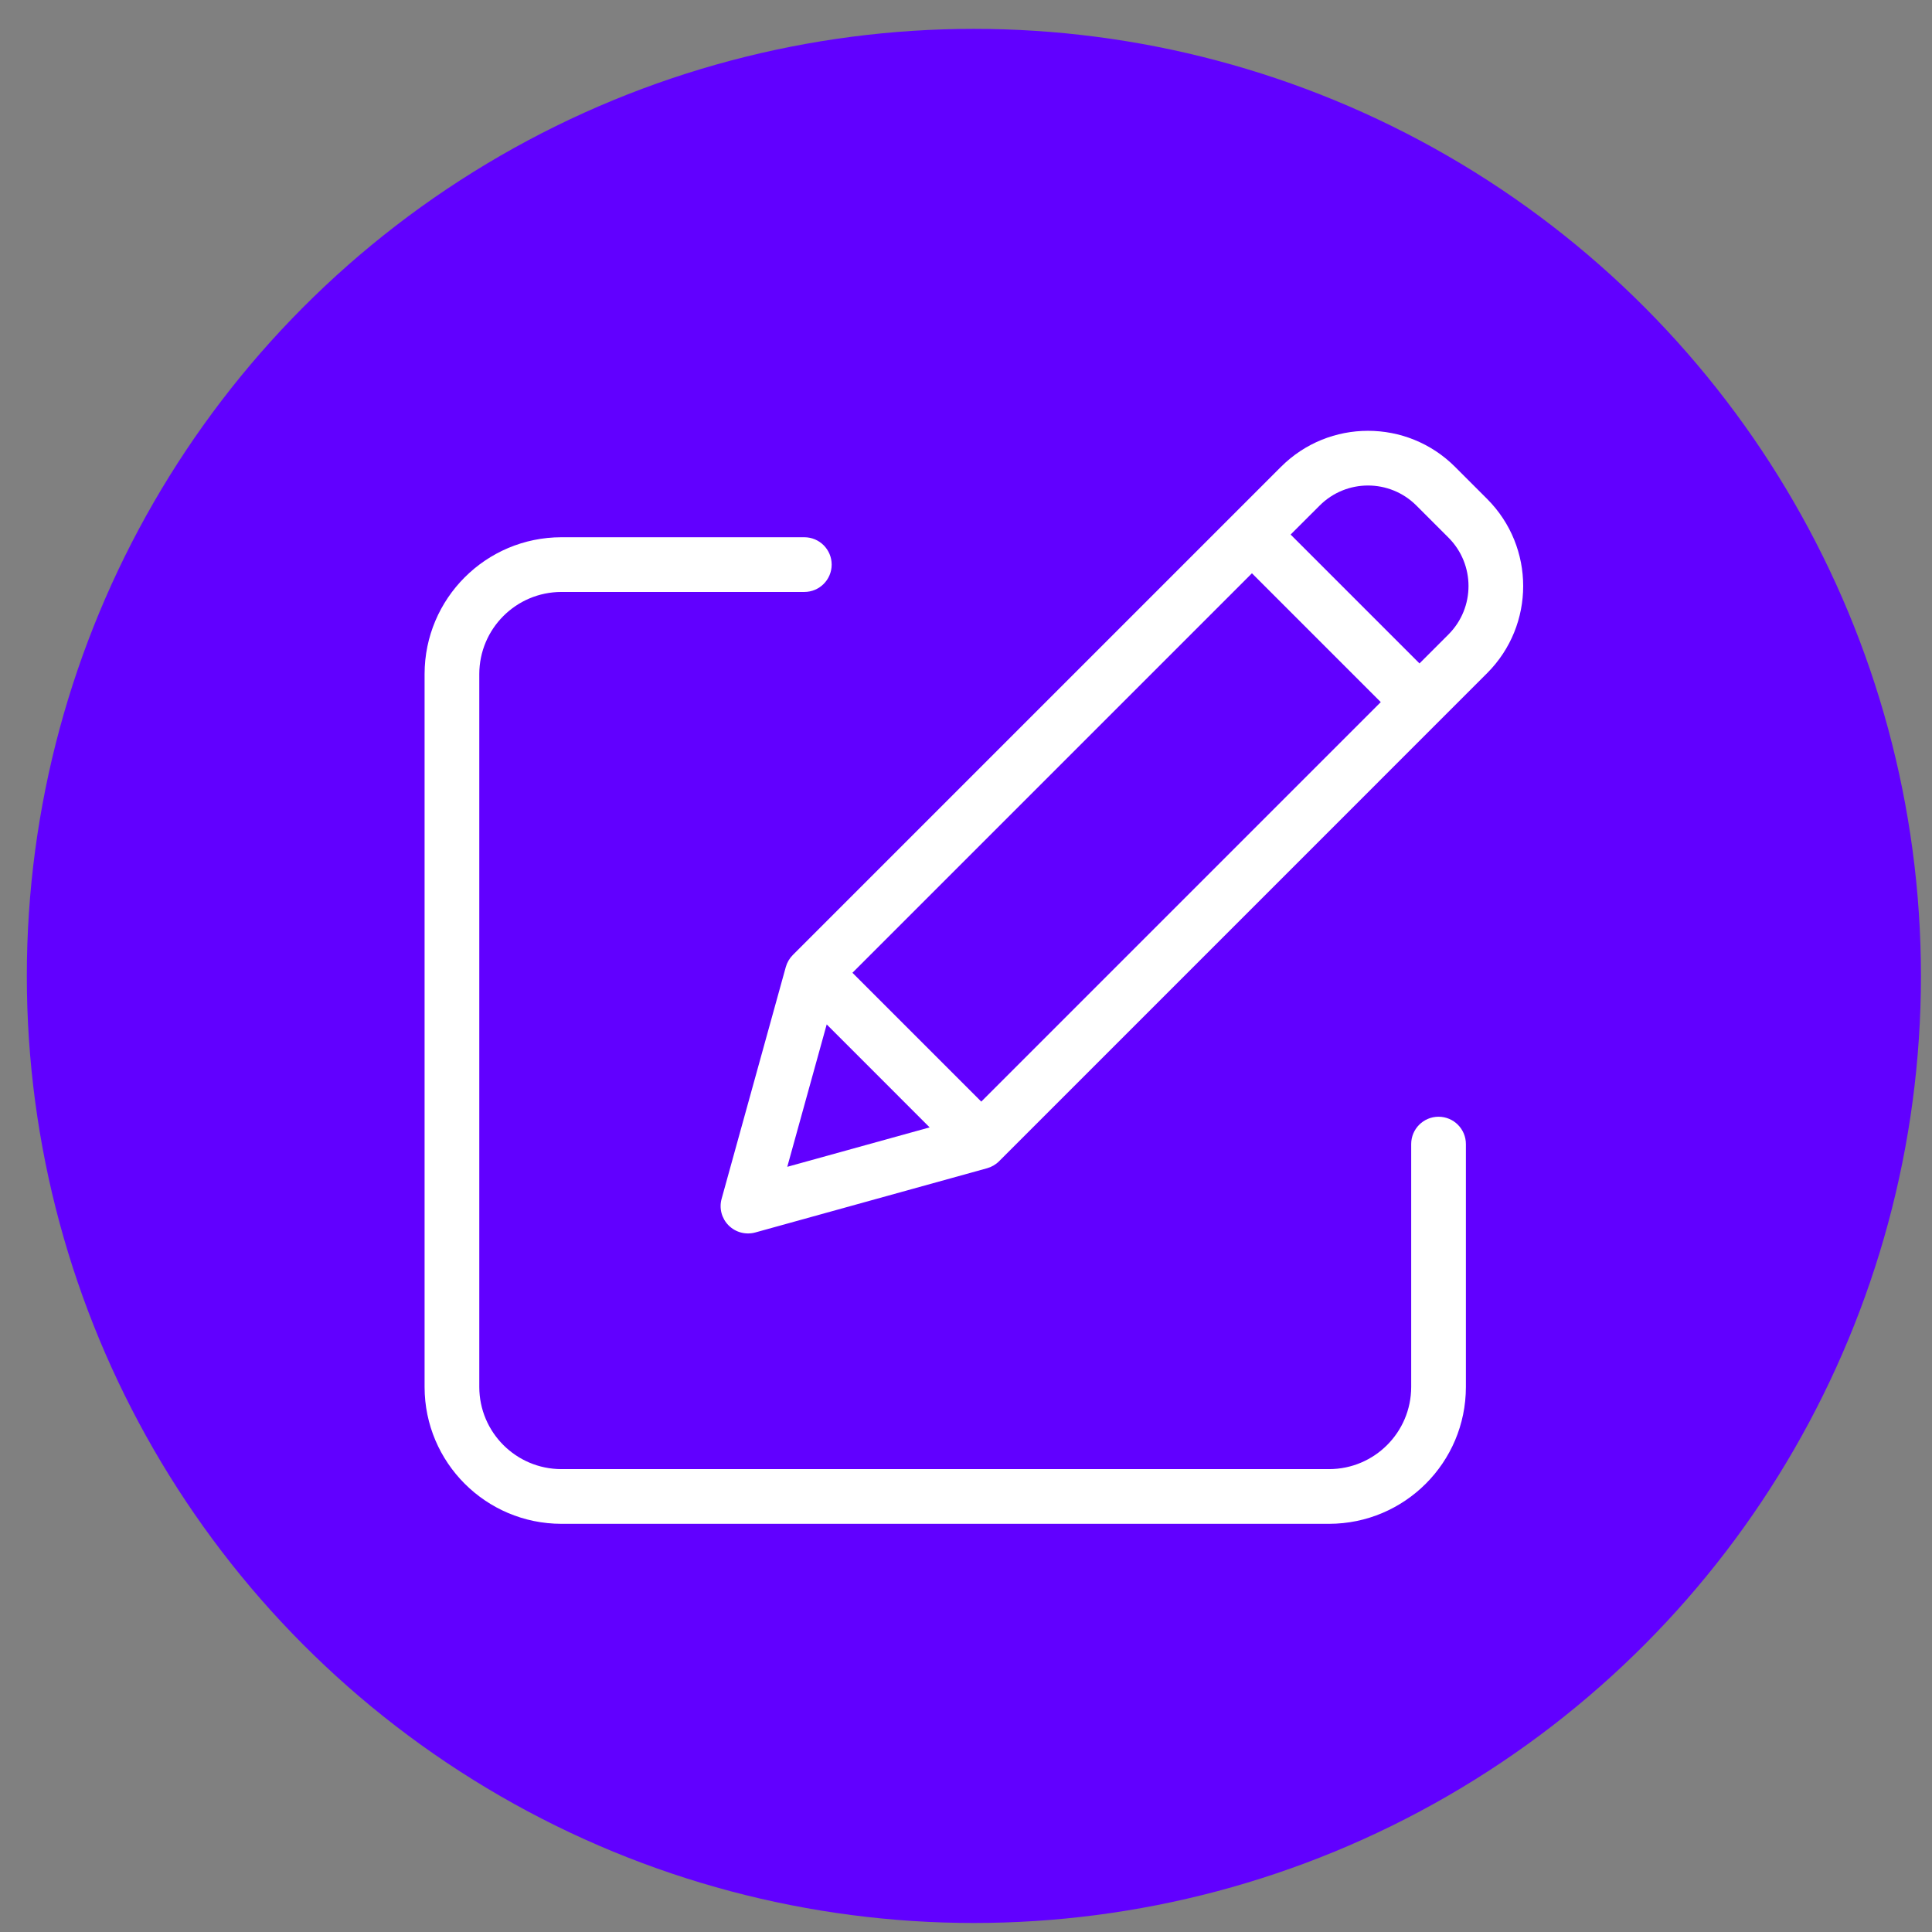 <?xml version="1.0" encoding="UTF-8"?>
<svg xmlns="http://www.w3.org/2000/svg" width="51" height="51" viewBox="0 0 51 51" fill="none">
  <rect x="0" y="0" width="51" height="51" fill="#808080" stroke="none"/>
  <circle cx="25.708" cy="25.762" r="25" fill="#6100FF"></circle>
  <g clip-path="url(#clip0_520_179)">
    <path d="M37.974 29.479C37.575 29.479 37.252 29.802 37.252 30.201V36.614C37.25 37.81 36.281 38.78 35.085 38.781H14.819C13.623 38.78 12.654 37.81 12.652 36.614V17.793C12.654 16.597 13.623 15.628 14.819 15.626H21.232C21.631 15.626 21.954 15.303 21.954 14.904C21.954 14.505 21.631 14.182 21.232 14.182H14.819C12.826 14.184 11.21 15.799 11.208 17.793V36.614C11.21 38.608 12.826 40.223 14.819 40.225H35.085C37.078 40.223 38.694 38.608 38.696 36.614V30.201C38.696 29.802 38.373 29.479 37.974 29.479Z" fill="white"></path>
    <path d="M38.41 12.324C37.141 11.055 35.083 11.055 33.814 12.324L20.929 25.209C20.84 25.298 20.777 25.407 20.743 25.527L19.049 31.645C18.979 31.896 19.05 32.164 19.234 32.348C19.418 32.532 19.687 32.603 19.938 32.534L26.055 30.839C26.175 30.806 26.285 30.742 26.373 30.654L39.258 17.768C40.525 16.498 40.525 14.442 39.258 13.172L38.41 12.324ZM22.502 25.679L33.048 15.133L36.449 18.534L25.903 29.08L22.502 25.679ZM21.823 27.042L24.54 29.76L20.782 30.801L21.823 27.042ZM38.237 16.747L37.471 17.513L34.069 14.111L34.836 13.345C35.541 12.64 36.684 12.64 37.389 13.345L38.237 14.193C38.941 14.899 38.941 16.041 38.237 16.747Z" fill="white"></path>
  </g>
  <defs>
    <clipPath id="clip0_520_179">
      <rect width="29" height="29" fill="white" transform="translate(11.208 11.262)"></rect>
    </clipPath>
  </defs>
</svg>
